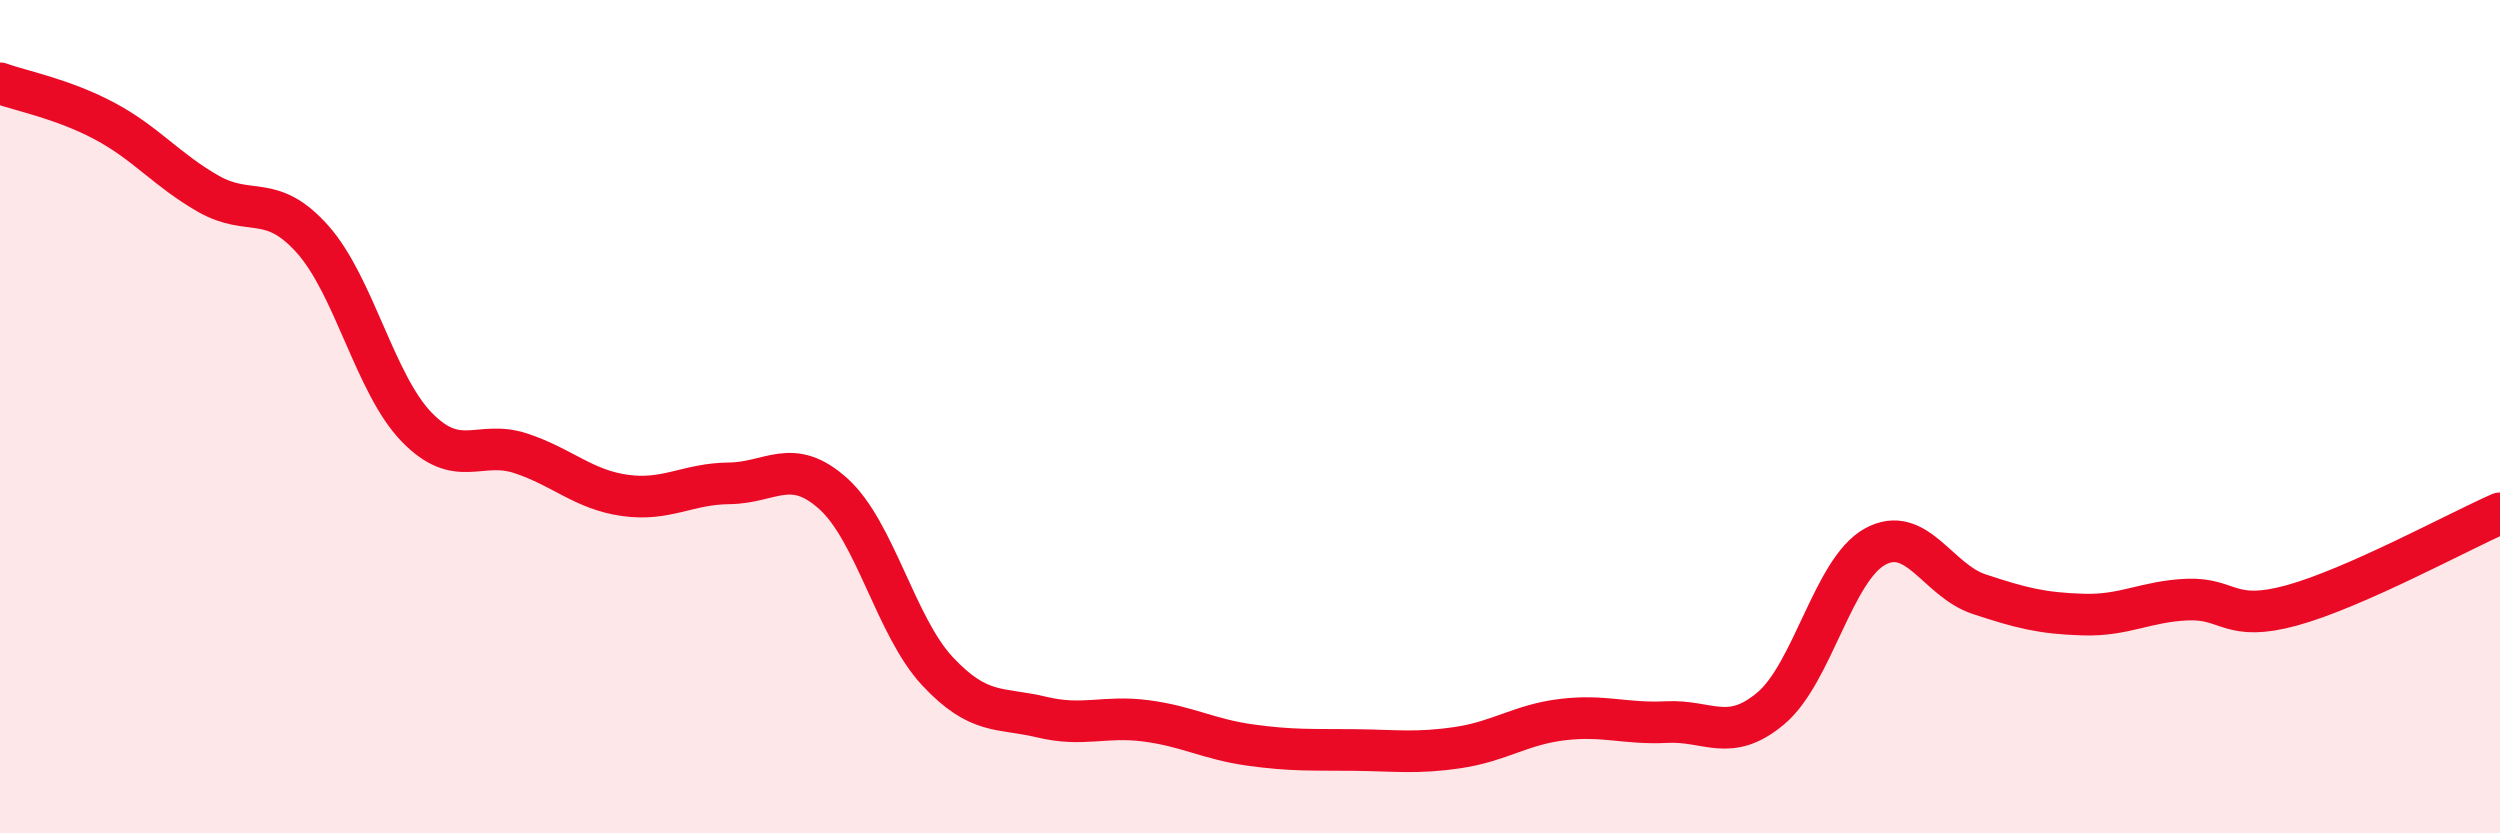 
    <svg width="60" height="20" viewBox="0 0 60 20" xmlns="http://www.w3.org/2000/svg">
      <path
        d="M 0,2 C 0.5,2.18 1.5,2.37 2.5,2.9 C 3.5,3.43 4,4.08 5,4.65 C 6,5.22 6.5,4.62 7.5,5.74 C 8.5,6.86 9,9.22 10,10.25 C 11,11.28 11.5,10.55 12.5,10.88 C 13.5,11.21 14,11.75 15,11.89 C 16,12.03 16.5,11.61 17.5,11.6 C 18.5,11.59 19,10.95 20,11.85 C 21,12.75 21.5,15.04 22.5,16.11 C 23.5,17.18 24,16.97 25,17.21 C 26,17.45 26.5,17.17 27.5,17.3 C 28.5,17.43 29,17.74 30,17.88 C 31,18.02 31.5,17.99 32.5,18 C 33.5,18.01 34,18.09 35,17.94 C 36,17.79 36.5,17.39 37.5,17.27 C 38.5,17.15 39,17.38 40,17.33 C 41,17.28 41.5,17.84 42.5,17 C 43.5,16.16 44,13.67 45,13.12 C 46,12.57 46.5,13.93 47.5,14.26 C 48.5,14.59 49,14.72 50,14.75 C 51,14.78 51.5,14.43 52.5,14.39 C 53.5,14.35 53.5,14.94 55,14.53 C 56.5,14.12 59,12.76 60,12.32L60 20L0 20Z"
        fill="#EB0A25"
        opacity="0.1"
        stroke-linecap="round"
        stroke-linejoin="round"
      />
      <path
        d="M 0,2 C 0.5,2.18 1.5,2.37 2.5,2.9 C 3.5,3.43 4,4.08 5,4.65 C 6,5.22 6.5,4.62 7.5,5.74 C 8.5,6.86 9,9.22 10,10.25 C 11,11.28 11.5,10.55 12.5,10.88 C 13.5,11.21 14,11.75 15,11.89 C 16,12.03 16.5,11.61 17.5,11.6 C 18.5,11.59 19,10.95 20,11.85 C 21,12.75 21.5,15.04 22.5,16.11 C 23.5,17.18 24,16.97 25,17.21 C 26,17.45 26.5,17.17 27.5,17.3 C 28.5,17.43 29,17.74 30,17.88 C 31,18.02 31.5,17.99 32.5,18 C 33.5,18.01 34,18.09 35,17.94 C 36,17.79 36.5,17.39 37.5,17.27 C 38.5,17.15 39,17.38 40,17.33 C 41,17.28 41.5,17.84 42.5,17 C 43.5,16.16 44,13.67 45,13.12 C 46,12.57 46.5,13.93 47.5,14.26 C 48.5,14.59 49,14.72 50,14.75 C 51,14.78 51.5,14.43 52.5,14.39 C 53.5,14.35 53.5,14.94 55,14.53 C 56.5,14.12 59,12.76 60,12.32"
        stroke="#EB0A25"
        stroke-width="1"
        fill="none"
        stroke-linecap="round"
        stroke-linejoin="round"
      />
    </svg>
  